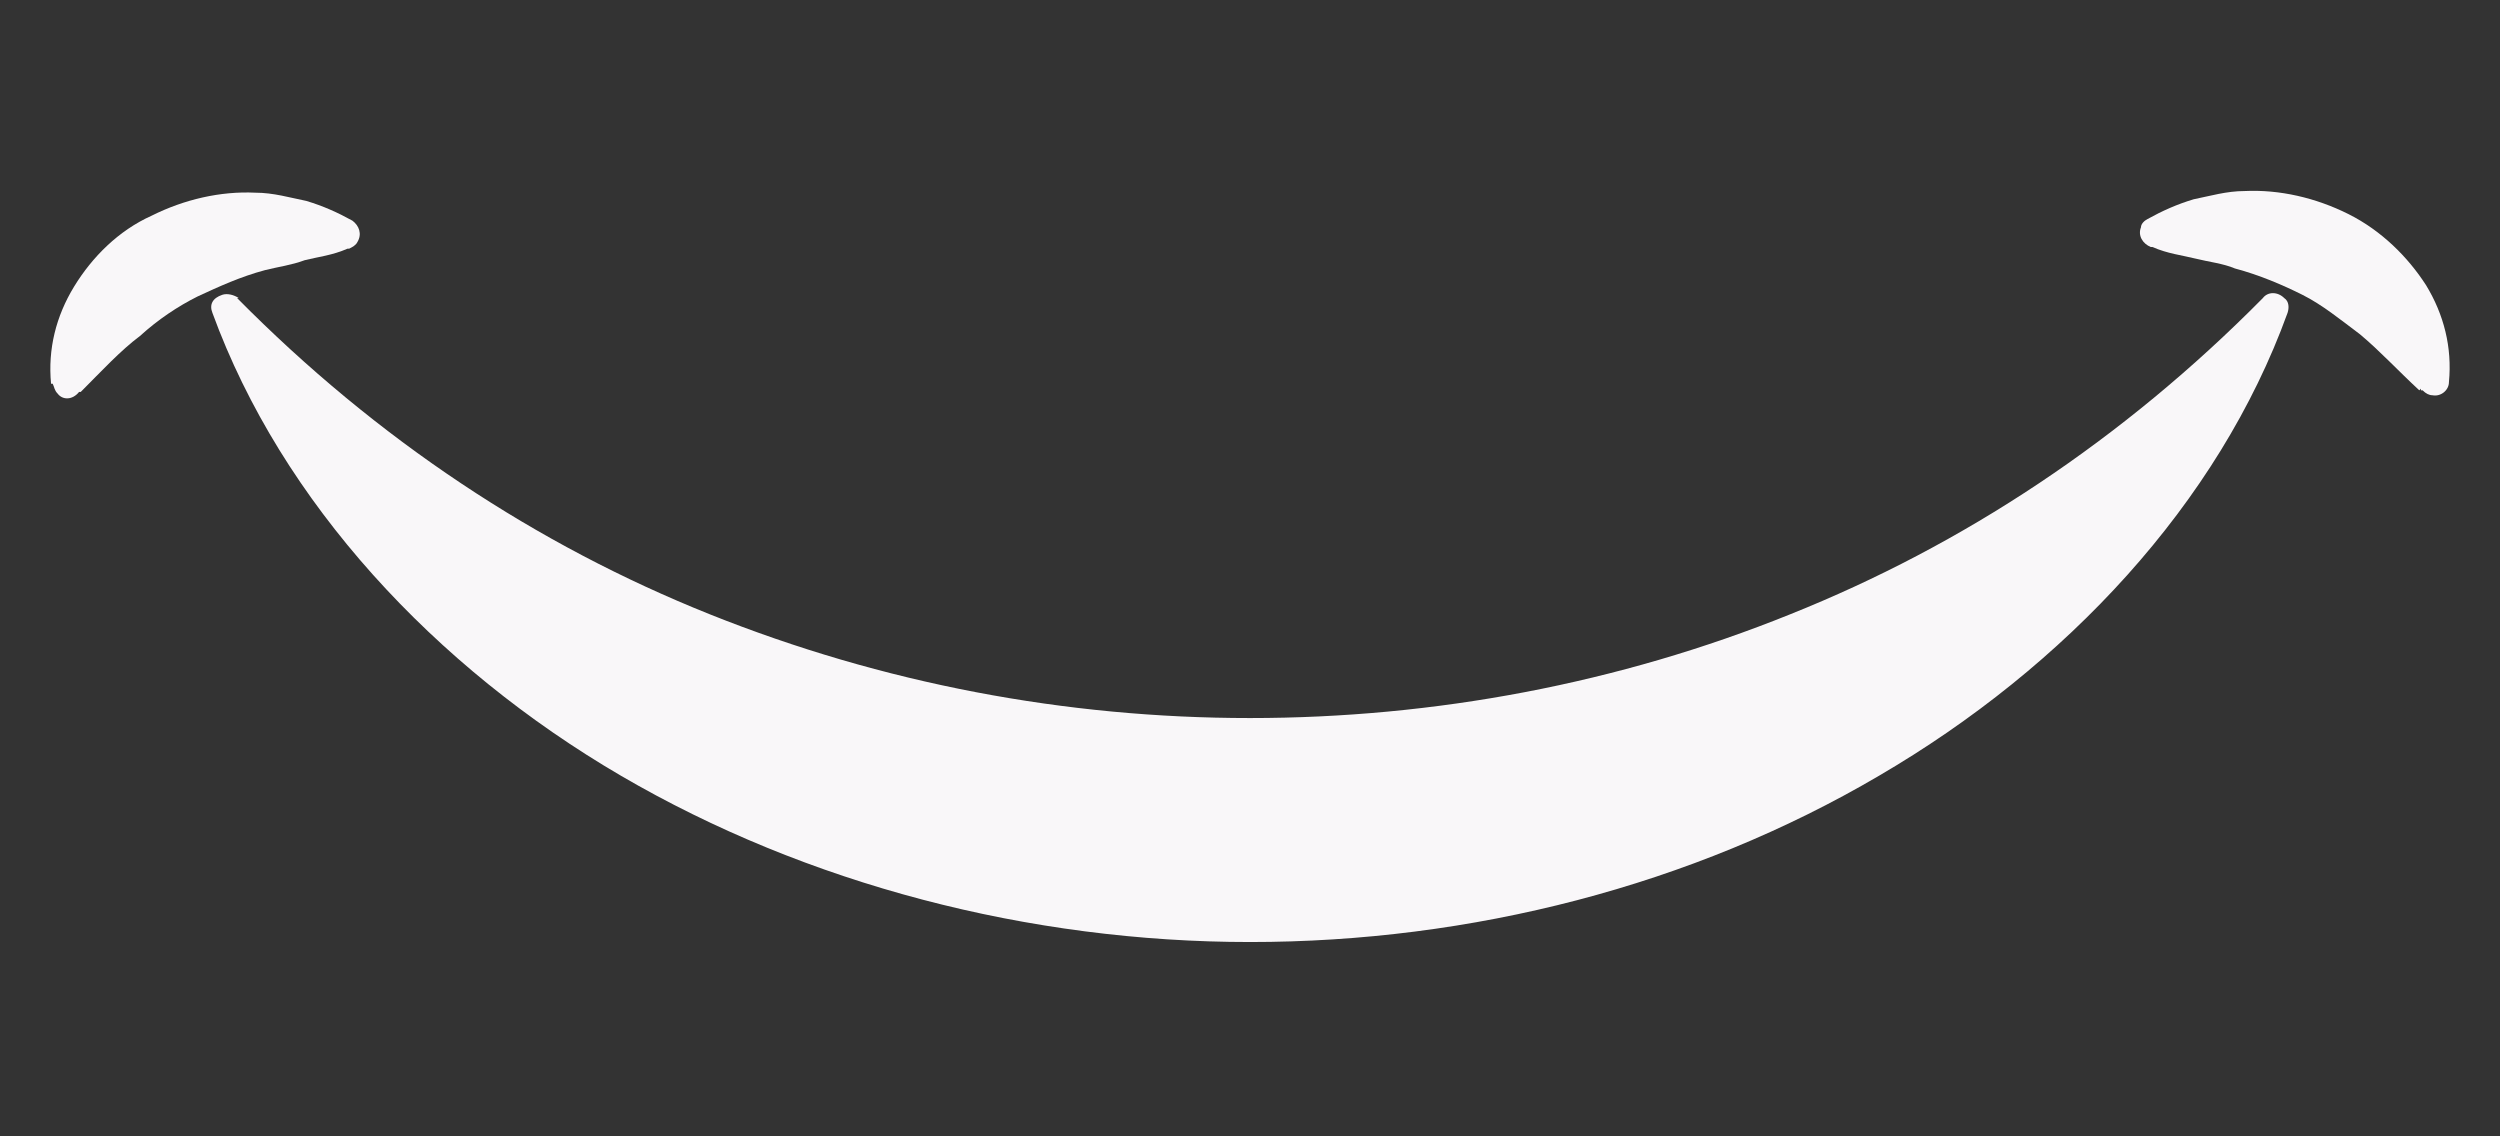 <?xml version="1.0" encoding="UTF-8"?> <svg xmlns="http://www.w3.org/2000/svg" id="_Слой_1" version="1.1" viewBox="0 0 151.8 69"><rect x="0" y="0" width="151.8" height="69" fill="#333333" stroke="none"/><defs><style> .st0 { fill: #f9f7f9; fill-rule: evenodd; } </style></defs><path class="st0" d="M14.4,18.1c8.5,8.6,18.2,15,28.7,19.2,10.5,4.2,21.6,6.3,32.8,6.3,11.2,0,22.4-2.1,32.8-6.3,10.5-4.2,20.2-10.6,28.7-19.2h0c.3-.4.9-.4,1.3,0,.3.2.3.6.2.9-4.2,11.6-13.5,21.5-24.8,28.1-11.4,6.7-24.8,10.1-38.2,10.1-13.4,0-26.9-3.5-38.2-10.1-11.3-6.6-20.6-16.6-24.8-28.1-.2-.5,0-.9.6-1.1.3-.1.7,0,1,.2Z"></path><path class="st0" d="M3.1,23.3c-.2-2.1.3-4.1,1.4-5.9,1.1-1.8,2.7-3.4,4.7-4.3,2-1,4.2-1.5,6.3-1.4,1.1,0,2.1.3,3.1.5,1,.3,1.9.7,2.8,1.2.4.3.6.8.3,1.3-.1.2-.3.3-.5.4h-.1c-.9.4-1.8.5-2.6.7-.8.3-1.6.4-2.4.6-1.5.4-2.8,1-4.1,1.6-1.2.6-2.4,1.4-3.5,2.4-1.2.9-2.3,2.1-3.6,3.4h-.1c-.4.5-1,.5-1.3.1-.2-.2-.2-.4-.3-.6h0Z"></path><path class="st0" d="M146.9,23.7c-1.3-1.2-2.4-2.4-3.6-3.4-1.2-.9-2.3-1.8-3.5-2.4-1.2-.6-2.6-1.2-4.1-1.6-.7-.3-1.6-.4-2.4-.6-.8-.2-1.7-.3-2.6-.7h-.1c-.5-.2-.8-.7-.6-1.2,0-.2.2-.4.4-.5.9-.5,1.8-.9,2.8-1.2,1-.2,2-.5,3.1-.5,2.1-.1,4.3.4,6.3,1.4,2,1,3.6,2.6,4.7,4.3,1.1,1.8,1.6,3.8,1.4,5.9,0,.5-.5.9-1,.8-.2,0-.4-.1-.6-.3h-.1c0-.1,0-.1,0-.1Z"></path></svg> 